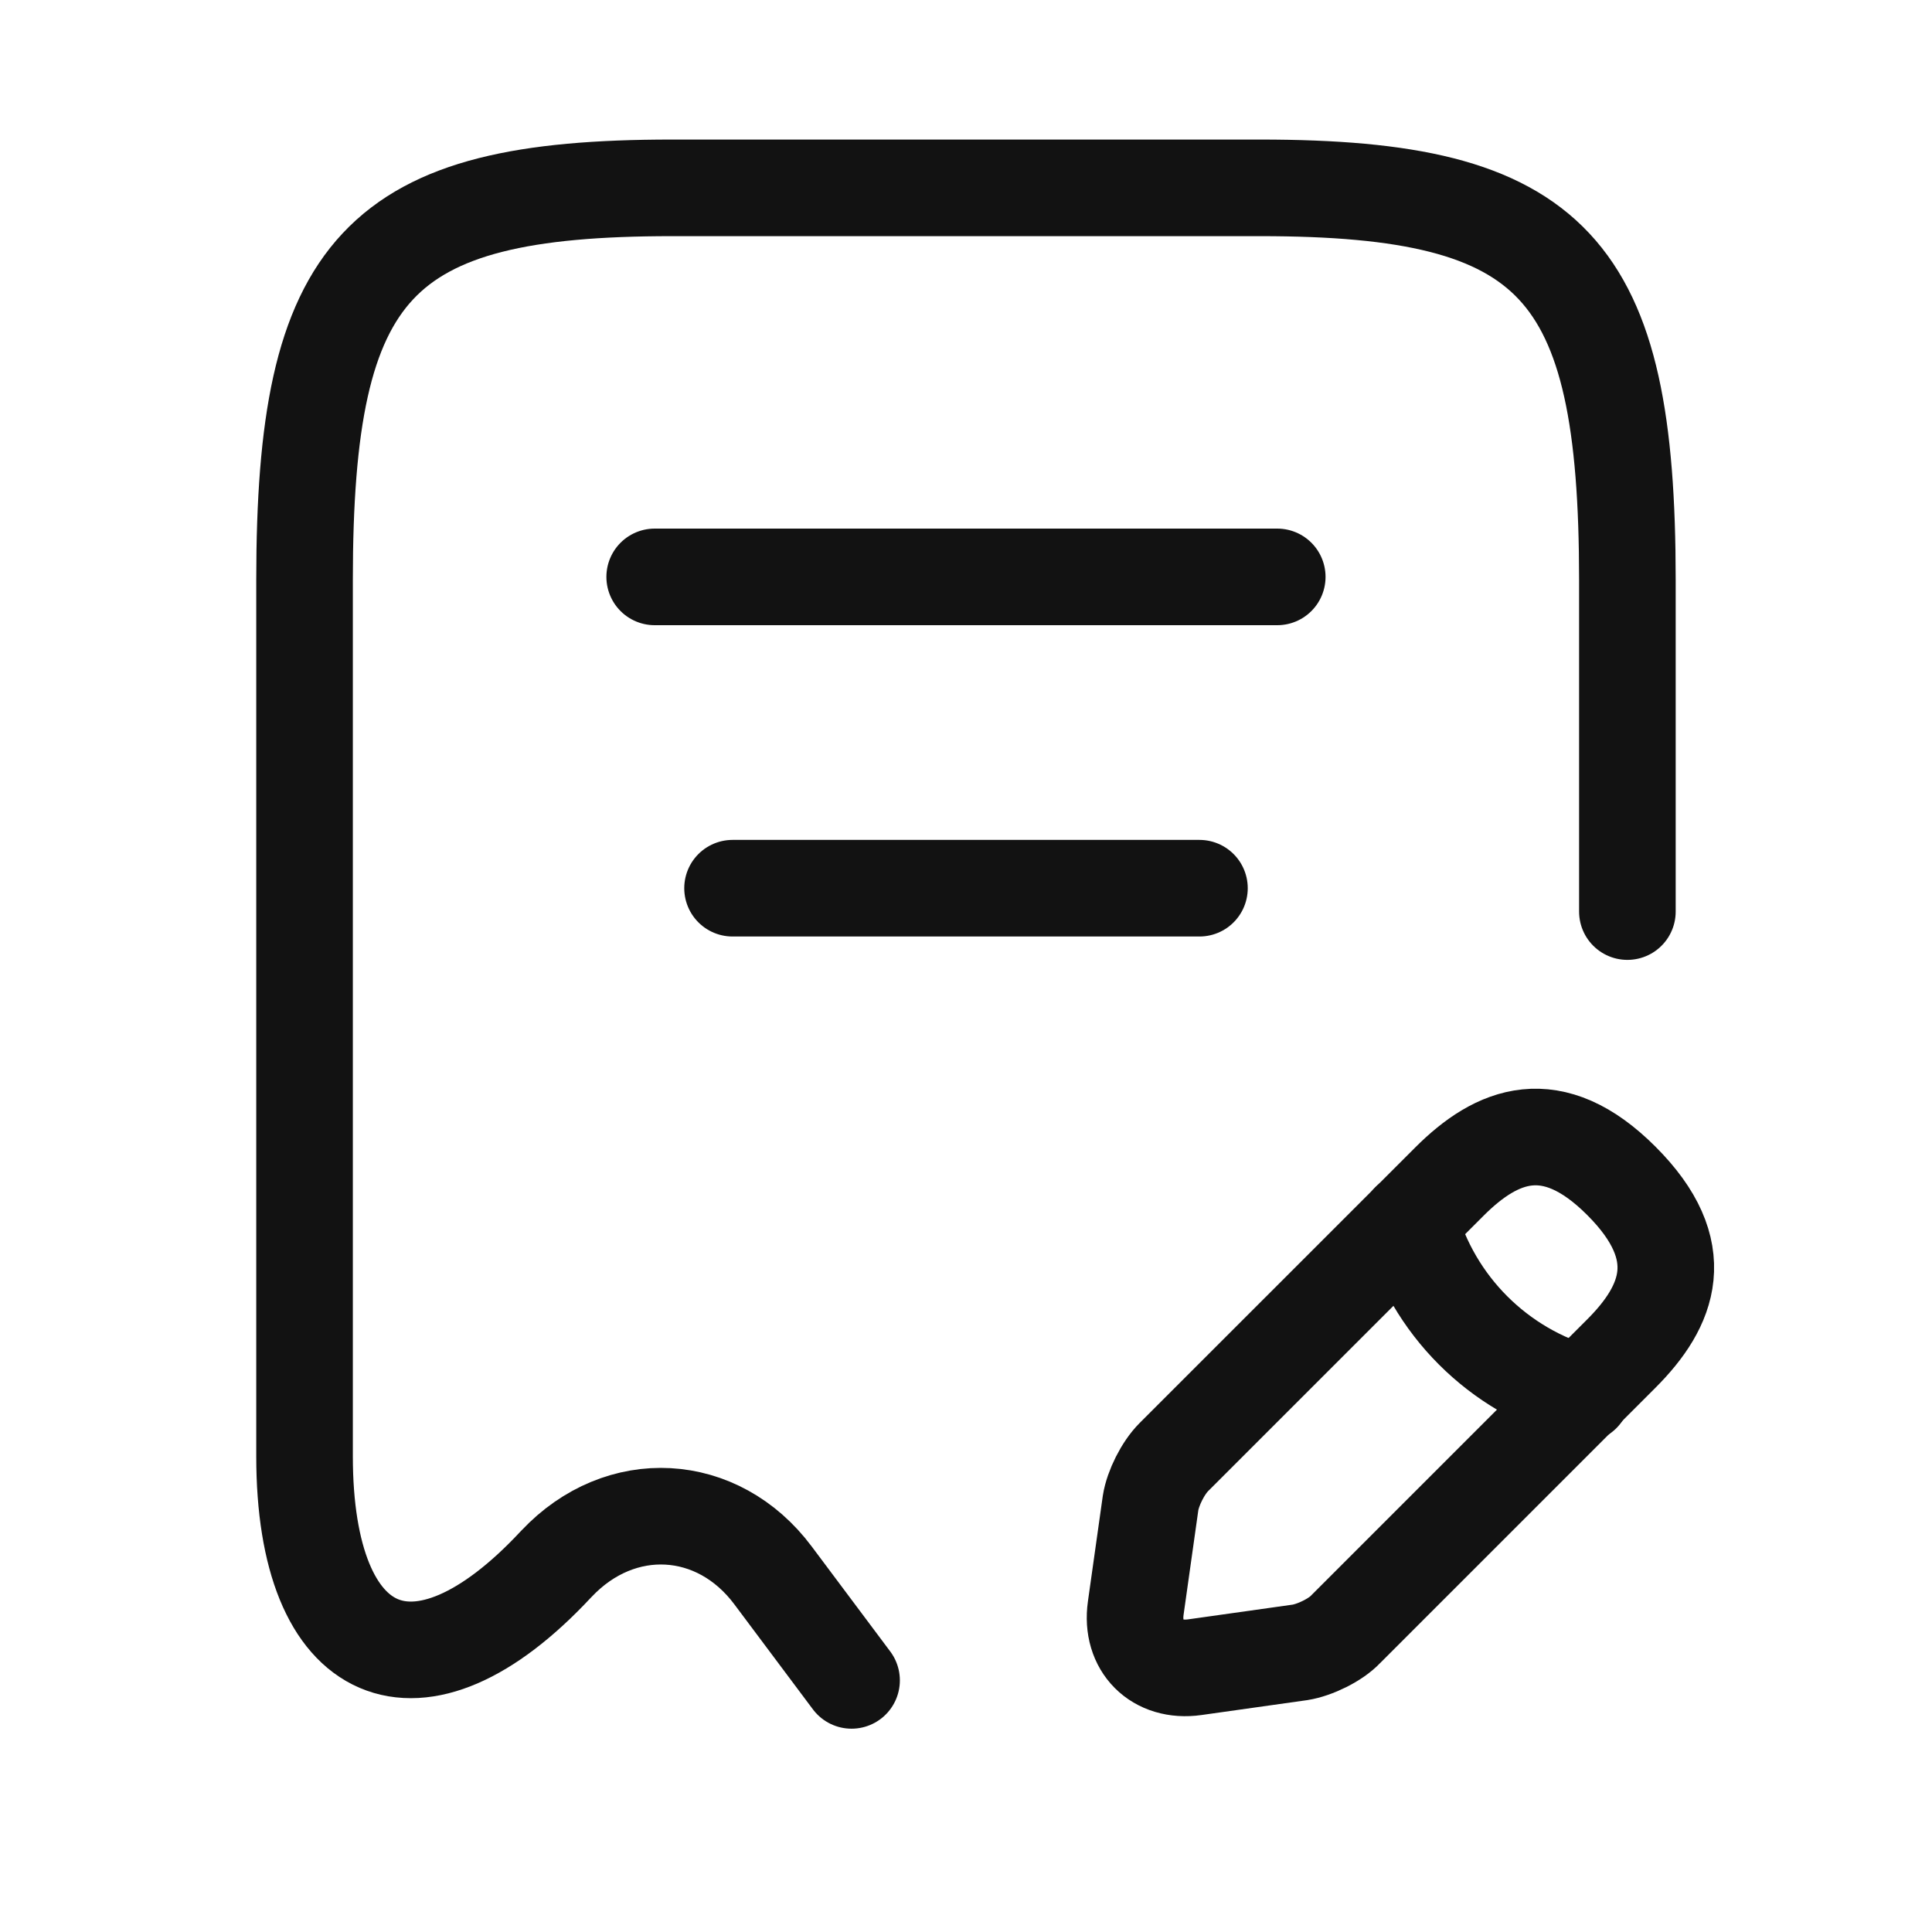 <svg width="30" height="30" viewBox="0 0 30 30" fill="none" xmlns="http://www.w3.org/2000/svg">
<path d="M25.27 14.155V9.007C25.27 4.137 24.134 2.917 19.567 2.917H10.432C5.864 2.917 4.729 4.137 4.729 9.007V22.613C4.729 25.827 6.493 26.588 8.631 24.292L8.643 24.28C9.634 23.229 11.145 23.314 12.003 24.462L13.223 26.093" stroke="#121212" stroke-width="1.5" stroke-linecap="round" stroke-linejoin="round"/>
<path d="M10.166 8.958H19.833" stroke="#121212" stroke-width="1.5" stroke-linecap="round" stroke-linejoin="round"/>
<path d="M11.375 13.792H18.625" stroke="#121212" stroke-width="1.5" stroke-linecap="round" stroke-linejoin="round"/>
<path d="M22.506 18.348L18.228 22.625C18.059 22.794 17.902 23.108 17.866 23.338L17.636 24.969C17.552 25.561 17.962 25.972 18.554 25.888L20.186 25.658C20.415 25.622 20.741 25.465 20.898 25.296L25.176 21.018C25.913 20.281 26.264 19.423 25.176 18.336C24.101 17.26 23.243 17.611 22.506 18.348Z" stroke="#121212" stroke-width="1.5" stroke-miterlimit="10" stroke-linecap="round" stroke-linejoin="round"/>
<path d="M21.887 18.964C22.249 20.269 23.264 21.284 24.569 21.646" stroke="#121212" stroke-width="1.5" stroke-miterlimit="10" stroke-linecap="round" stroke-linejoin="round"/>
</svg>
